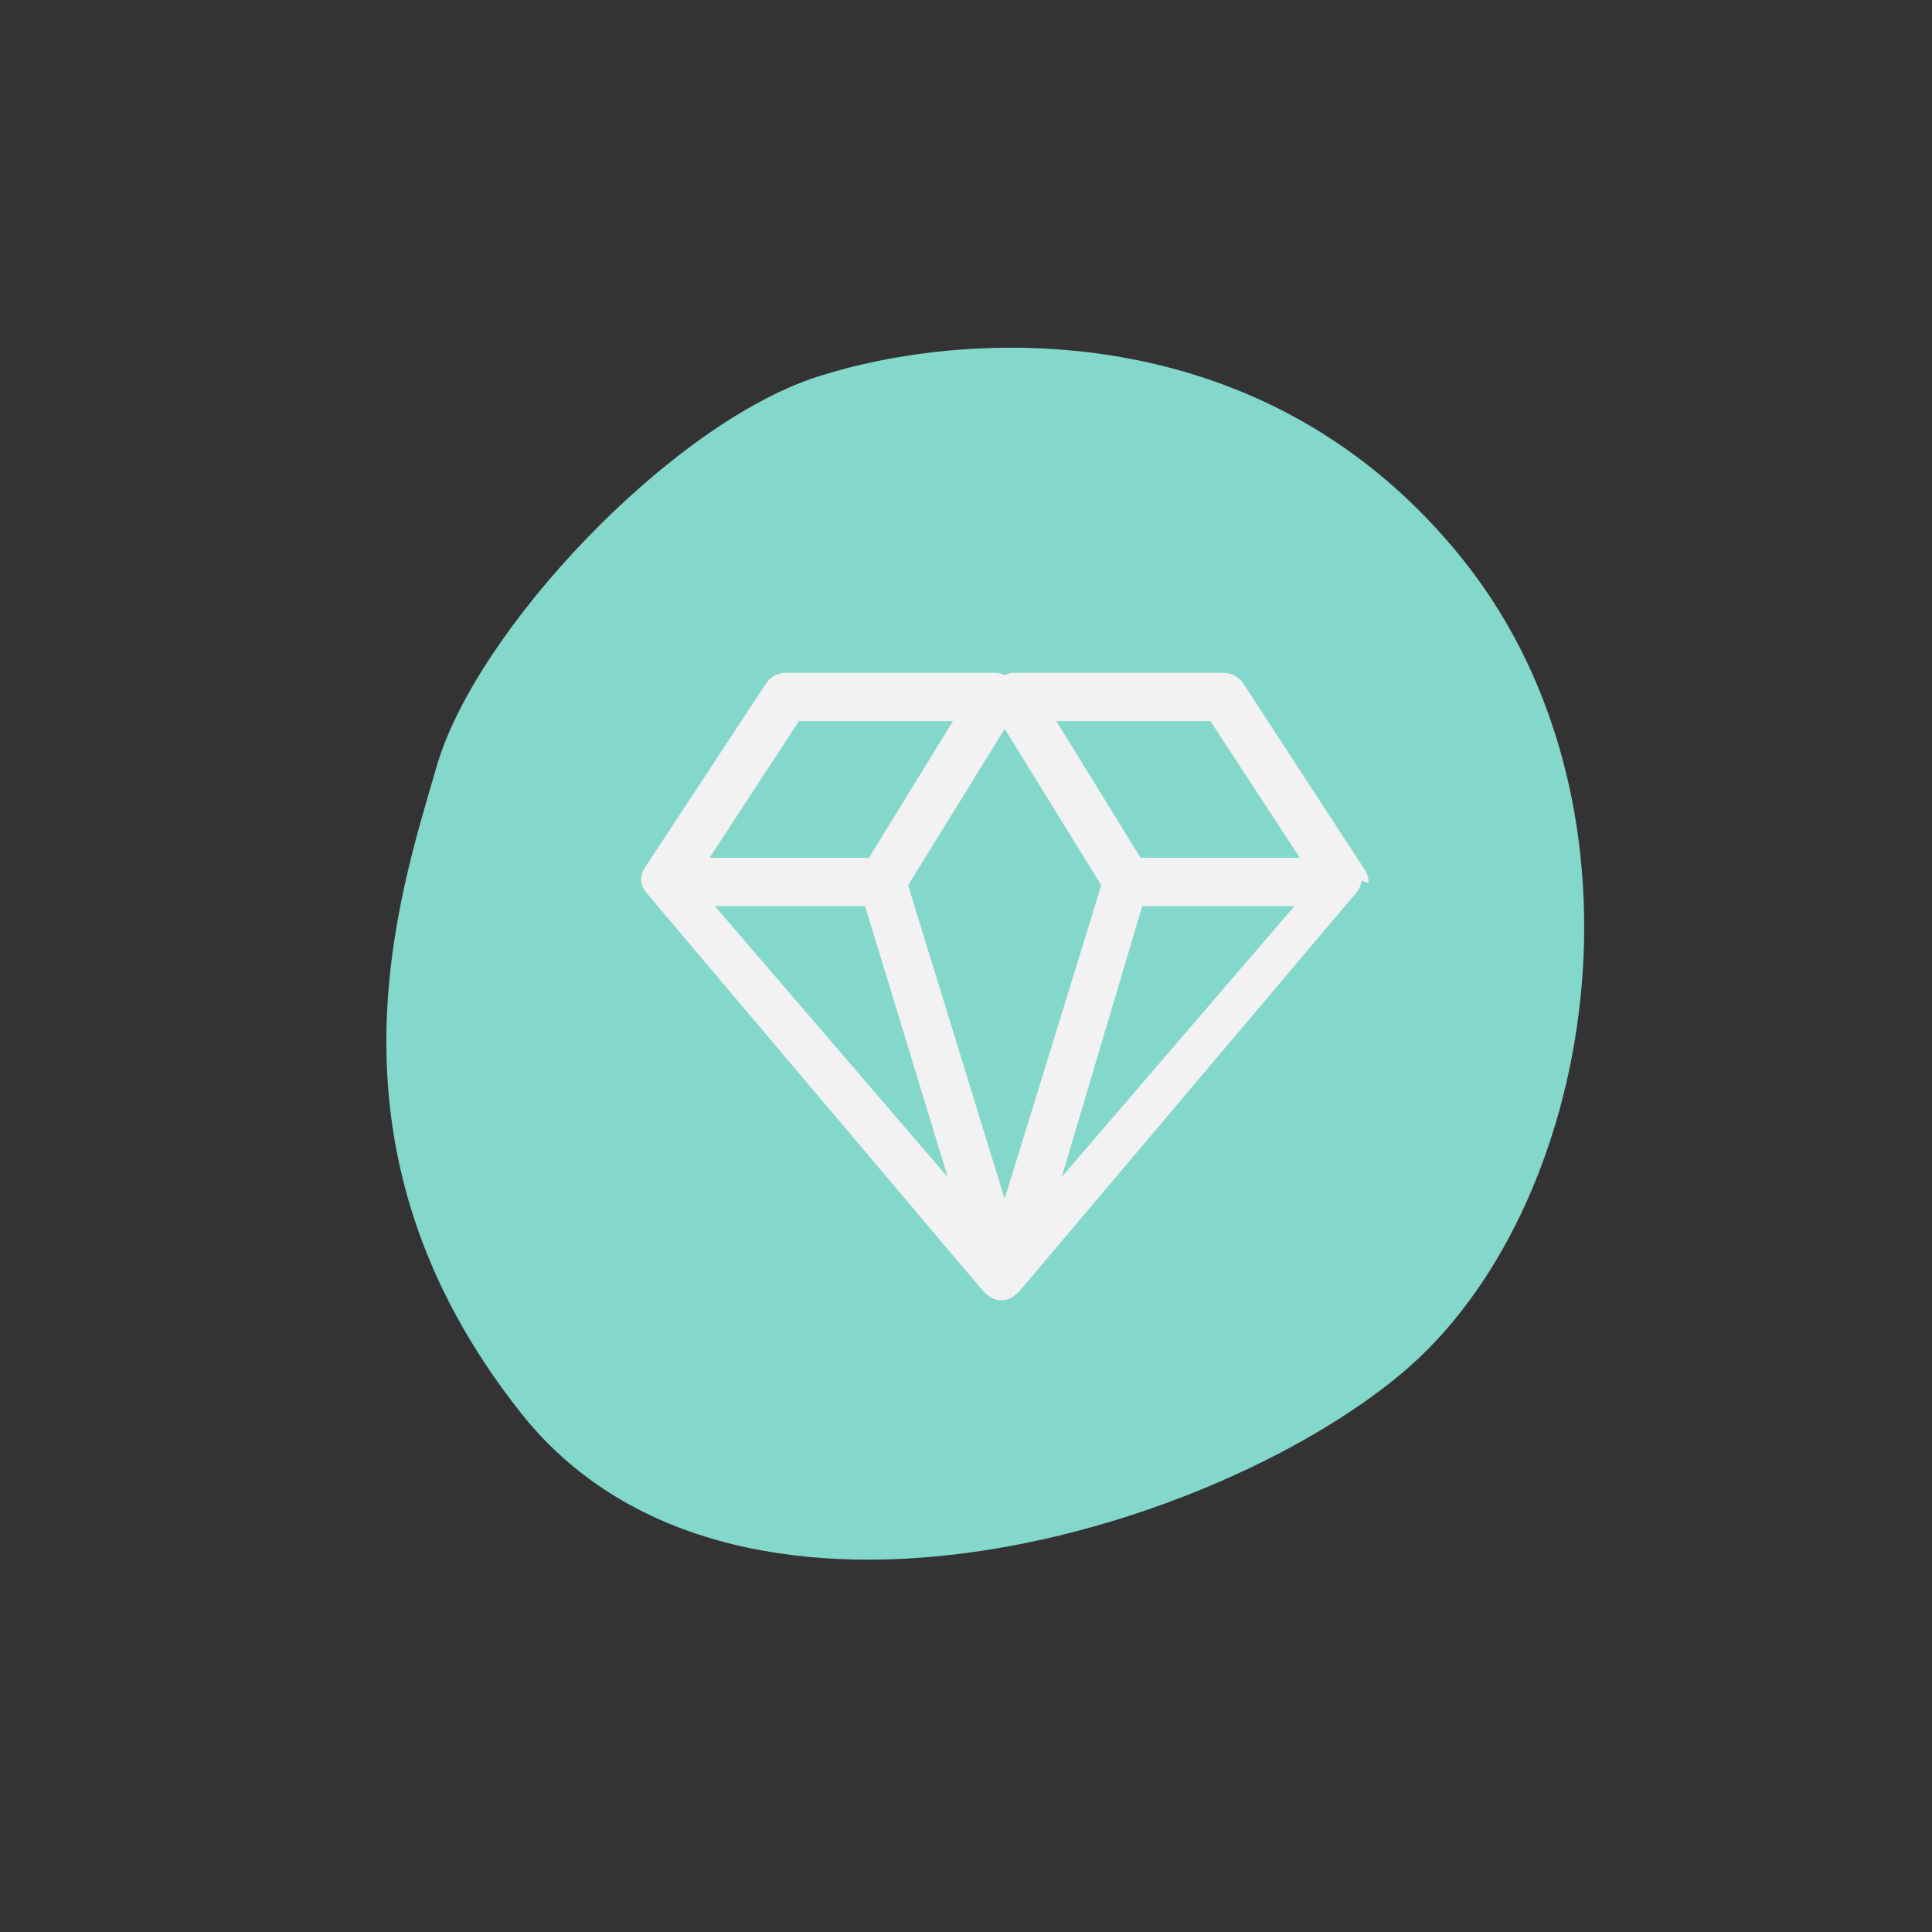 <svg xmlns="http://www.w3.org/2000/svg" xmlns:xlink="http://www.w3.org/1999/xlink" width="50" height="50" viewBox="0 0 50 50">
  <rect x="0" y="0" width="50" height="50" fill="#333333" stroke="none"/>
  <defs>
    <clipPath id="clip-ico-dimaon">
      <rect width="50" height="50"/>
    </clipPath>
  </defs>
  <g id="ico-dimaon" clip-path="url(#clip-ico-dimaon)">
    <g id="Group_18" data-name="Group 18" transform="translate(-256 -220.4)">
      <g id="Rare" transform="translate(-50 -508.047)">
        <path id="Path_8237" data-name="Path 8237" d="M10.817,29.694c3.483,1.013,9.978,3.2,16.76-2.183s3.2-17.7-1.013-22.762S11.986-2.033,5.516,3.112s-6,12.913-4.767,16.733S7.334,28.681,10.817,29.694Z" transform="translate(347 737.447) rotate(90)" fill="#84d7cb"/>
        <g id="Rare-2" data-name="Rare" transform="translate(322 744.047)">
          <path id="Path_8339" data-name="Path 8339" d="M19.307,6.888h0a.687.687,0,0,0-.087-.313h0l-3.163-4.85a.612.612,0,0,0-.512-.275H10.108a.513.513,0,0,0-.225.063.512.512,0,0,0-.225-.062H4.22a.613.613,0,0,0-.513.275L.558,6.513a.688.688,0,0,0-.087.313h0a.637.637,0,0,0,.125.3h0l8.75,10.35h0l.175.137h0a.538.538,0,0,0,.55,0h0l.175-.137h0l8.75-10.35h0a.637.637,0,0,0,.125-.3A1.1,1.1,0,0,0,19.307,6.888ZM15.208,2.7,17.52,6.237H13.4L11.22,2.7ZM9.882,15.063,7.383,6.95l2.5-4.05,2.5,4.05ZM4.558,2.7H8.545L6.37,6.238H2.245ZM2.382,7.488H6.27L8.408,14.5Zm11.062,0h3.937L11.358,14.5Z" transform="translate(0.118 0.362)" fill="#f2f2f2"/>
          <rect id="Rectangle_2442" data-name="Rectangle 2442" width="20" height="20" fill="none"/>
        </g>
      </g>
    </g>
  </g>
</svg>
